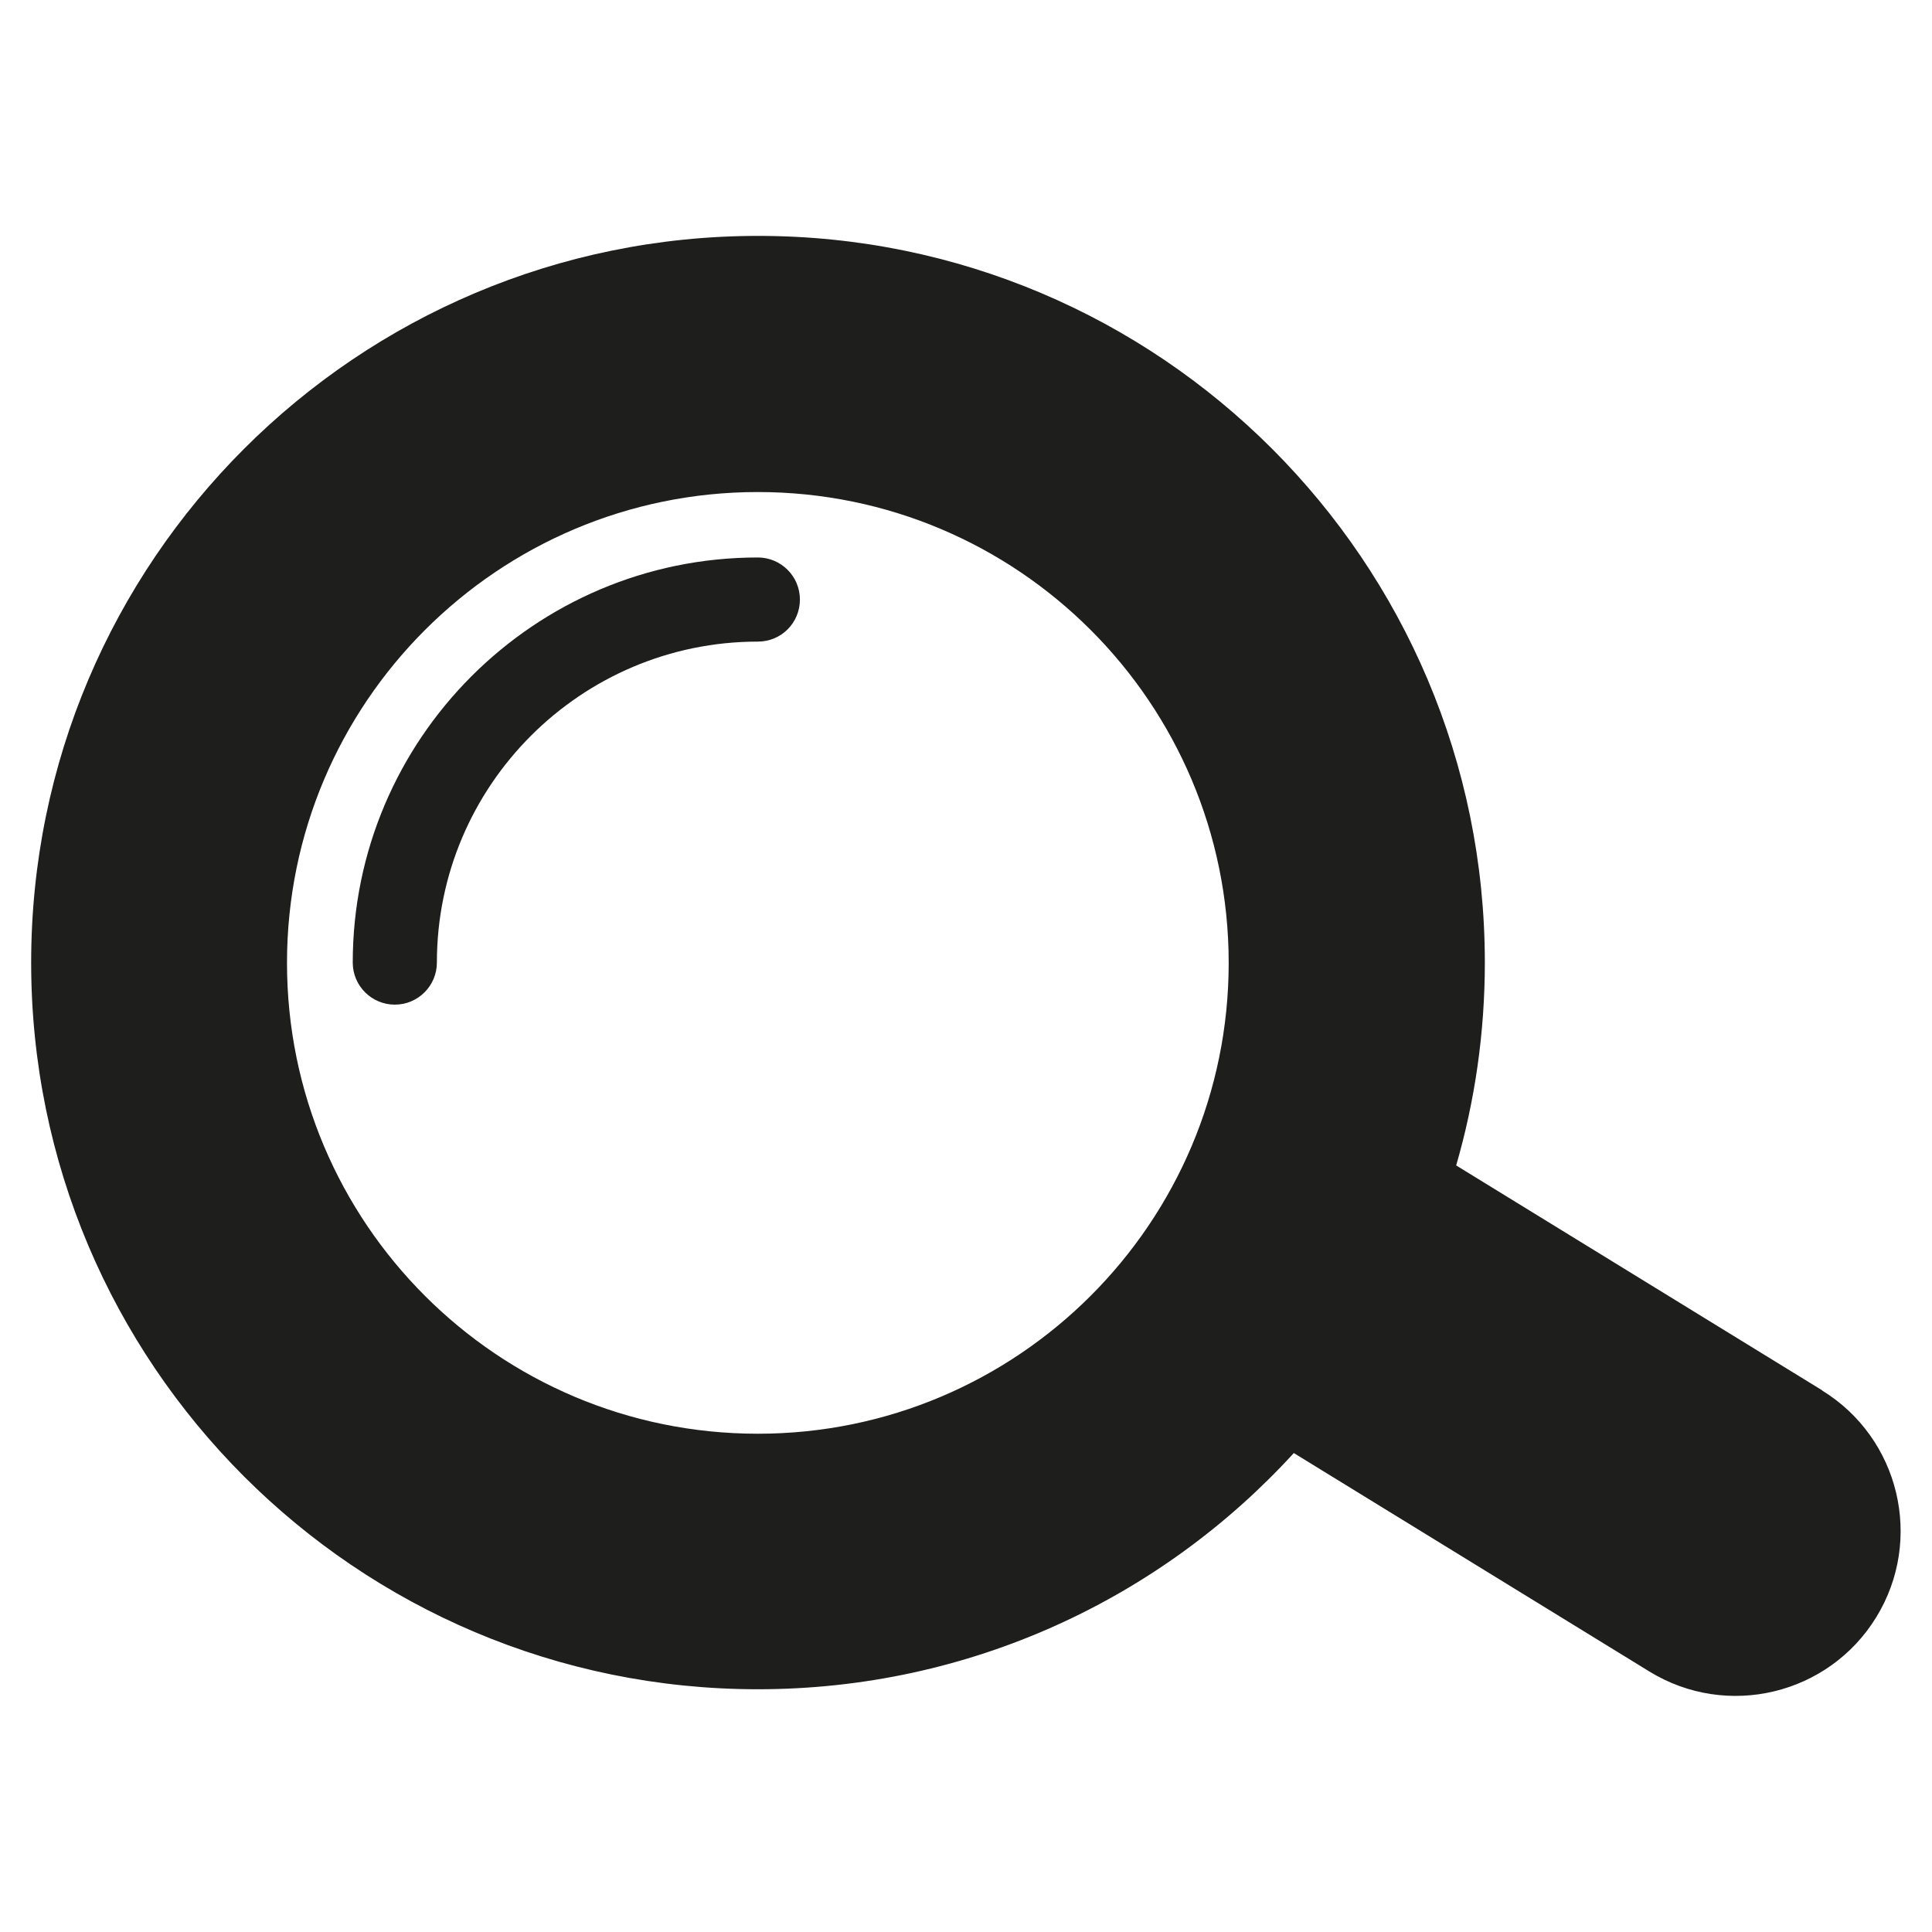 <?xml version="1.0" encoding="UTF-8"?>
<svg id="Layer_2" data-name="Layer 2" xmlns="http://www.w3.org/2000/svg" viewBox="0 0 62 62">
  <defs>
    <style>
      .cls-1 {
        fill: none;
      }

      .cls-2 {
        fill: #1e1e1c;
      }
    </style>
  </defs>
  <g id="Layer_1-2" data-name="Layer 1">
    <g>
      <path class="cls-2" d="M12.67,32.24c-.74,0-1.35-.6-1.35-1.35,0-7.17,5.83-13,13-13,.74,0,1.35.6,1.35,1.35s-.6,1.35-1.35,1.35c-5.68,0-10.3,4.62-10.3,10.3,0,.74-.6,1.35-1.35,1.35Z"/>
      <path class="cls-2" d="M58.48,44.62l-11.75-7.22c.6-2.07.92-4.25.92-6.51,0-12.88-10.44-23.32-23.32-23.32S1,18.01,1,30.89s10.44,23.32,23.32,23.32c6.81,0,12.94-2.92,17.2-7.58l11.41,7.01c2.49,1.53,5.75.75,7.28-1.74h0c1.53-2.49.75-5.75-1.74-7.28ZM24.32,46.01c-8.35,0-15.11-6.77-15.11-15.11s6.77-15.11,15.11-15.11,15.11,6.77,15.11,15.11-6.77,15.11-15.11,15.11Z"/>
    </g>
    <rect class="cls-1" width="62" height="62"/>
  </g>
</svg>